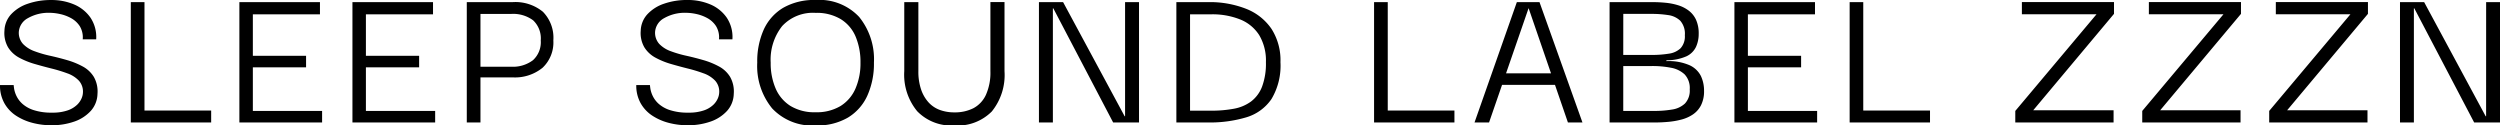 <svg xmlns="http://www.w3.org/2000/svg" width="269.031" height="13.501" viewBox="0 0 269.031 13.501">
  <path id="Path_1000" data-name="Path 1000" d="M6.187.3A7.908,7.908,0,0,1,4.2.046,5.941,5.941,0,0,1,2.426-.725,3.868,3.868,0,0,1,1.162-2.07,3.885,3.885,0,0,1,.69-4.025H2.162q0,.069.046.391a2.934,2.934,0,0,0,.242.759,2.725,2.725,0,0,0,.632.851,3.4,3.4,0,0,0,1.219.69,6.108,6.108,0,0,0,2,.276A4.886,4.886,0,0,0,7.97-1.3a2.763,2.763,0,0,0,1.012-.6,2.109,2.109,0,0,0,.494-.713A1.708,1.708,0,0,0,9.614-3.2a1.754,1.754,0,0,0-.437-1.3,3.149,3.149,0,0,0-1.231-.782A15.819,15.819,0,0,0,6.256-5.8q-.92-.23-1.829-.494A8.338,8.338,0,0,1,2.76-6.969a3.164,3.164,0,0,1-1.2-1.116,3.064,3.064,0,0,1-.391-1.782,2.735,2.735,0,0,1,.713-1.771A4.331,4.331,0,0,1,3.68-12.776a7.486,7.486,0,0,1,2.53-.4,6.145,6.145,0,0,1,2.438.471,4.086,4.086,0,0,1,1.771,1.415,3.74,3.74,0,0,1,.621,2.346H9.591a2.3,2.3,0,0,0-.322-1.426,2.608,2.608,0,0,0-.943-.863,4.341,4.341,0,0,0-1.185-.437A5.349,5.349,0,0,0,6.072-11.8a4.468,4.468,0,0,0-2.38.575,1.827,1.827,0,0,0-.978,1.495,1.79,1.79,0,0,0,.46,1.288,3.232,3.232,0,0,0,1.219.771,12.336,12.336,0,0,0,1.69.494q.932.207,1.84.471a8.338,8.338,0,0,1,1.667.679,3.134,3.134,0,0,1,1.2,1.127,3.167,3.167,0,0,1,.391,1.817,2.839,2.839,0,0,1-.713,1.829A4.286,4.286,0,0,1,8.694-.1,7.288,7.288,0,0,1,6.187.3ZM14.766-.23V-12.949h1.472V-.23Zm0,.23V-1.288h8.648V0ZM26.45,0V-12.949h8.671v1.311H27.9v4.462h5.727v1.242H27.9v4.692h7.452V0ZM38.617,0V-12.949h8.671v1.311H40.066v4.462h5.727v1.242H40.066v4.692h7.452V0ZM52.394,0H50.922V-12.949h1.472Zm-.23-12.949h3.68a4.665,4.665,0,0,1,3.266,1.035,3.98,3.98,0,0,1,1.127,3.082,3.737,3.737,0,0,1-1.161,2.944,4.689,4.689,0,0,1-3.231,1.035h-3.68V-6h3.519a3.574,3.574,0,0,0,2.358-.7,2.615,2.615,0,0,0,.84-2.127,2.676,2.676,0,0,0-.817-2.162,3.6,3.6,0,0,0-2.381-.69H52.164ZM74.658.3A7.908,7.908,0,0,1,72.669.046,5.941,5.941,0,0,1,70.9-.725,3.869,3.869,0,0,1,69.632-2.07a3.885,3.885,0,0,1-.471-1.955h1.472q0,.069.046.391a2.934,2.934,0,0,0,.242.759,2.725,2.725,0,0,0,.632.851,3.4,3.4,0,0,0,1.219.69,6.108,6.108,0,0,0,2,.276A4.886,4.886,0,0,0,76.44-1.3a2.763,2.763,0,0,0,1.012-.6,2.109,2.109,0,0,0,.494-.713,1.708,1.708,0,0,0,.138-.587,1.754,1.754,0,0,0-.437-1.3,3.149,3.149,0,0,0-1.23-.782,15.819,15.819,0,0,0-1.69-.517q-.92-.23-1.829-.494a8.338,8.338,0,0,1-1.667-.679,3.164,3.164,0,0,1-1.2-1.116,3.064,3.064,0,0,1-.391-1.782,2.736,2.736,0,0,1,.713-1.771,4.331,4.331,0,0,1,1.794-1.139,7.486,7.486,0,0,1,2.53-.4,6.145,6.145,0,0,1,2.438.471,4.086,4.086,0,0,1,1.771,1.415,3.74,3.74,0,0,1,.621,2.346H78.062a2.3,2.3,0,0,0-.322-1.426,2.608,2.608,0,0,0-.943-.863,4.341,4.341,0,0,0-1.184-.437,5.349,5.349,0,0,0-1.07-.127,4.468,4.468,0,0,0-2.381.575,1.827,1.827,0,0,0-.978,1.495,1.79,1.79,0,0,0,.46,1.288,3.232,3.232,0,0,0,1.219.771,12.337,12.337,0,0,0,1.691.494q.931.207,1.84.471a8.338,8.338,0,0,1,1.667.679,3.134,3.134,0,0,1,1.2,1.127,3.168,3.168,0,0,1,.391,1.817,2.839,2.839,0,0,1-.713,1.829A4.286,4.286,0,0,1,77.165-.1,7.288,7.288,0,0,1,74.658.3ZM88.481.322a5.919,5.919,0,0,1-4.692-1.829,7.2,7.2,0,0,1-1.61-4.934,8.348,8.348,0,0,1,.7-3.553,5.274,5.274,0,0,1,2.093-2.346,6.694,6.694,0,0,1,3.508-.84,5.847,5.847,0,0,1,4.669,1.828A7.231,7.231,0,0,1,94.737-6.44a8.387,8.387,0,0,1-.7,3.531,5.32,5.32,0,0,1-2.093,2.38A6.526,6.526,0,0,1,88.481.322ZM88.458-1.1a4.978,4.978,0,0,0,2.679-.667,4.145,4.145,0,0,0,1.61-1.874,6.781,6.781,0,0,0,.541-2.795,7.043,7.043,0,0,0-.518-2.794,4.055,4.055,0,0,0-1.6-1.886,5.018,5.018,0,0,0-2.714-.678,4.5,4.5,0,0,0-3.6,1.426,5.824,5.824,0,0,0-1.23,3.933,6.848,6.848,0,0,0,.529,2.772,4.145,4.145,0,0,0,1.6,1.886A4.959,4.959,0,0,0,88.458-1.1ZM103.385.322a5.121,5.121,0,0,1-3.991-1.529A6.181,6.181,0,0,1,98-5.52v-7.429h1.518V-5.52a5.938,5.938,0,0,0,.3,1.989,3.932,3.932,0,0,0,.816,1.392,3.085,3.085,0,0,0,1.219.8,4.477,4.477,0,0,0,1.53.253,4.409,4.409,0,0,0,2.058-.449,3.076,3.076,0,0,0,1.346-1.437,5.831,5.831,0,0,0,.483-2.553v-7.429h1.518V-5.52a6.232,6.232,0,0,1-1.368,4.336A5.179,5.179,0,0,1,103.385.322Zm18.377-13.271h1.5V0h-2.783l-6.44-12.282h-.046V0h-1.5V-12.949h2.6L121.716-.667h.046Zm6.992,11.684V-11.638h2.277a8.056,8.056,0,0,1,3.117.552A4.333,4.333,0,0,1,136.195-9.4a5.332,5.332,0,0,1,.724,2.909,7.1,7.1,0,0,1-.414,2.633,3.64,3.64,0,0,1-1.185,1.6,4.451,4.451,0,0,1-1.863.782,13.077,13.077,0,0,1-2.427.207h-2.277Zm9.729-5.221a6.259,6.259,0,0,0-.966-3.588,5.916,5.916,0,0,0-2.714-2.151,10.641,10.641,0,0,0-4.094-.725h-3.427V0h3.427A13.635,13.635,0,0,0,134.8-.552a5,5,0,0,0,2.714-1.966A6.977,6.977,0,0,0,138.483-6.486ZM148.557-.23V-12.949h1.472V-.23Zm0,.23V-1.288h8.648V0Zm10.81,0,4.554-12.949h2.438L170.982,0h-1.564l-4.232-12.305L160.931,0Zm2.507-4.048.115-1.242h6.325l.138,1.242ZM173.9,0V-12.949h4.669q.667,0,1.368.069a6.741,6.741,0,0,1,1.334.264,3.7,3.7,0,0,1,1.139.575,2.6,2.6,0,0,1,.794.989,3.582,3.582,0,0,1,.287,1.53,3.346,3.346,0,0,1-.287,1.38,2.13,2.13,0,0,1-1.035,1.023,5.255,5.255,0,0,1-2.15.425V-6.6a5.616,5.616,0,0,1,2.507.448,2.545,2.545,0,0,1,1.207,1.162,3.7,3.7,0,0,1,.334,1.587,3.323,3.323,0,0,1-.322,1.541,2.642,2.642,0,0,1-.863.989,4.014,4.014,0,0,1-1.219.552,8.384,8.384,0,0,1-1.426.253Q179.492,0,178.825,0Zm1.472-1.242h3.335a11.293,11.293,0,0,0,1.921-.15,2.579,2.579,0,0,0,1.38-.644,2.027,2.027,0,0,0,.518-1.53,2.134,2.134,0,0,0-.552-1.61,2.891,2.891,0,0,0-1.472-.713,10.469,10.469,0,0,0-2.047-.184h-3.082Zm0-6.026h3.036a11.3,11.3,0,0,0,1.886-.138,2.259,2.259,0,0,0,1.253-.586A1.9,1.9,0,0,0,182-9.384a2.114,2.114,0,0,0-.494-1.564,2.329,2.329,0,0,0-1.311-.609,11.509,11.509,0,0,0-1.76-.127h-3.059ZM187.335,0V-12.949h8.671v1.311h-7.222v4.462h5.727v1.242h-5.727v4.692h7.452V0Zm12.4-.23V-12.949H201.2V-.23Zm0,.23V-1.288h8.648V0Zm17.825,0V-1.242l8.74-10.4H218.27v-1.311h9.913v1.265L219.489-1.311h8.648V0Zm13.662,0V-1.242l8.74-10.4h-8.027v-1.311h9.913v1.265L233.151-1.311H241.8V0Zm13.662,0V-1.242l8.74-10.4h-8.027v-1.311h9.913v1.265L246.813-1.311h8.648V0Zm23.345-12.949h1.495V0h-2.783L260.5-12.282h-.046V0h-1.495V-12.949h2.6L268.18-.667h.046Z" transform="translate(-0.69 13.179)"/>
</svg>

